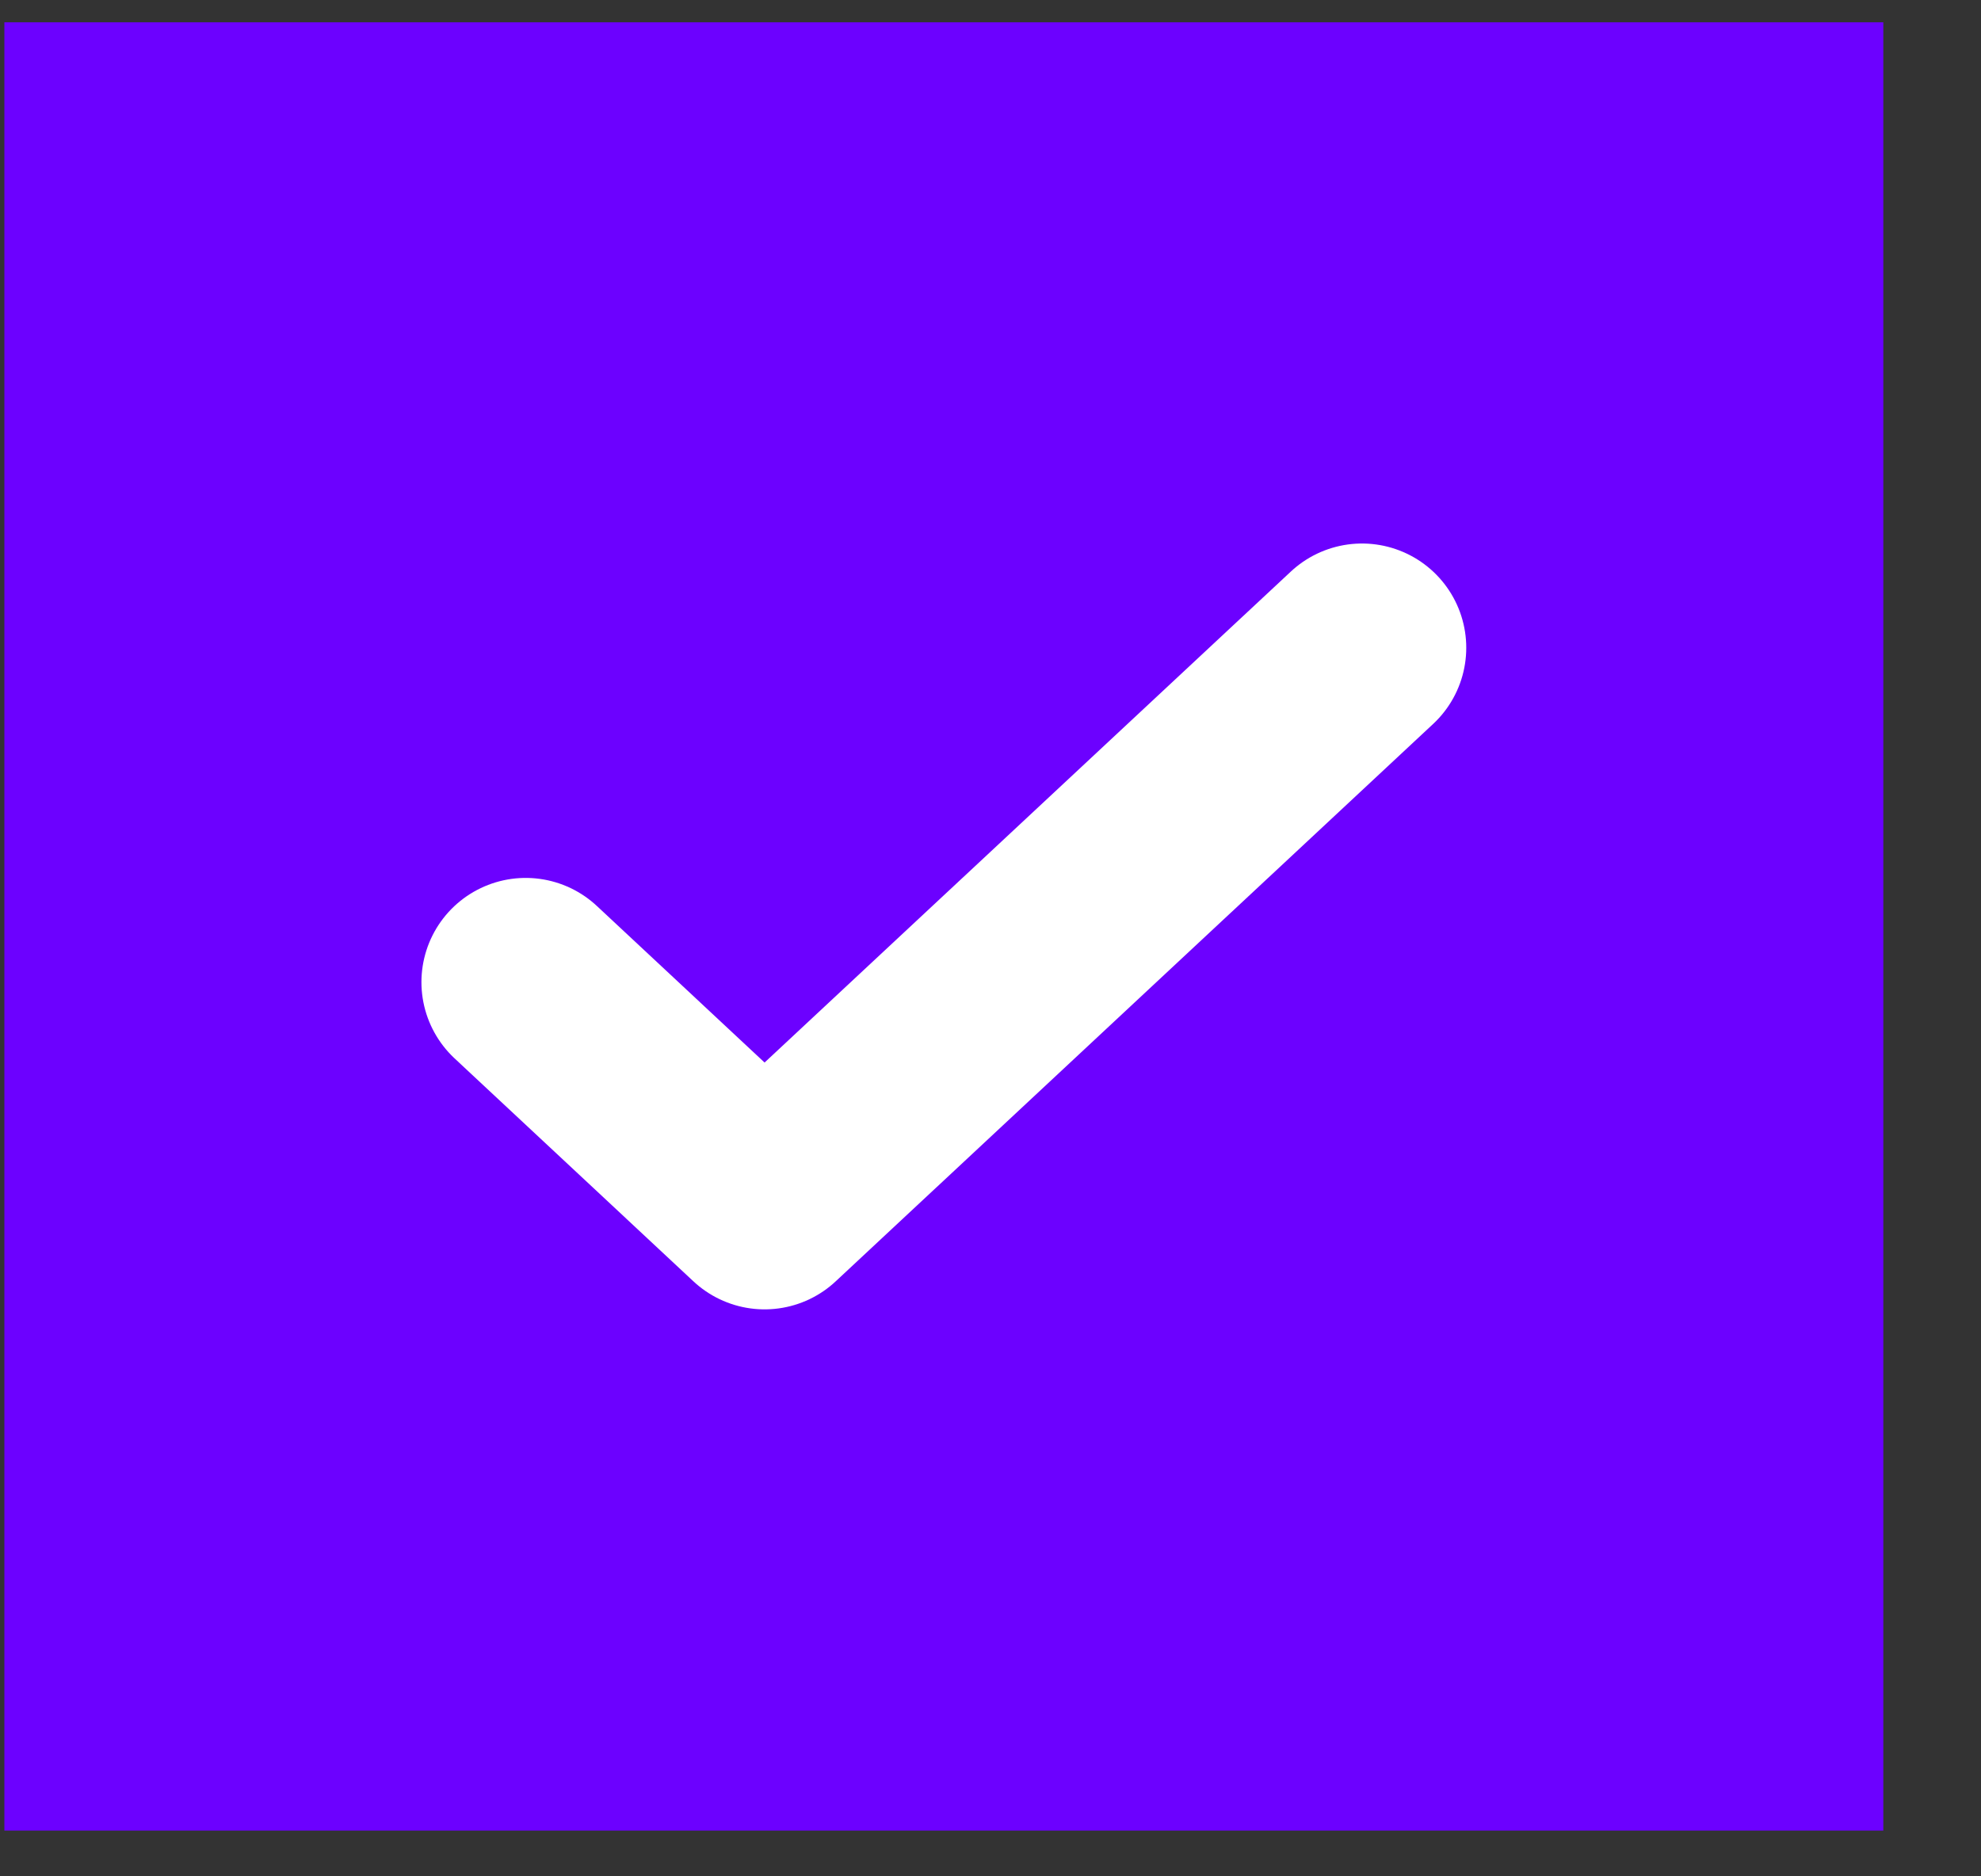 <svg width="19" height="18" viewBox="0 0 19 18" fill="none" xmlns="http://www.w3.org/2000/svg">
<rect x="0" y="0" width="19" height="18" fill="#333333" stroke="none"/>
<rect width="18.021" height="17.347" transform="translate(0.042 0.214)" fill="#6C01FF"/>
<path d="M5.042 9.422L7.333 11.561L13.063 6.214" stroke="white" stroke-width="2" stroke-linecap="round" stroke-linejoin="round"/>
</svg>
